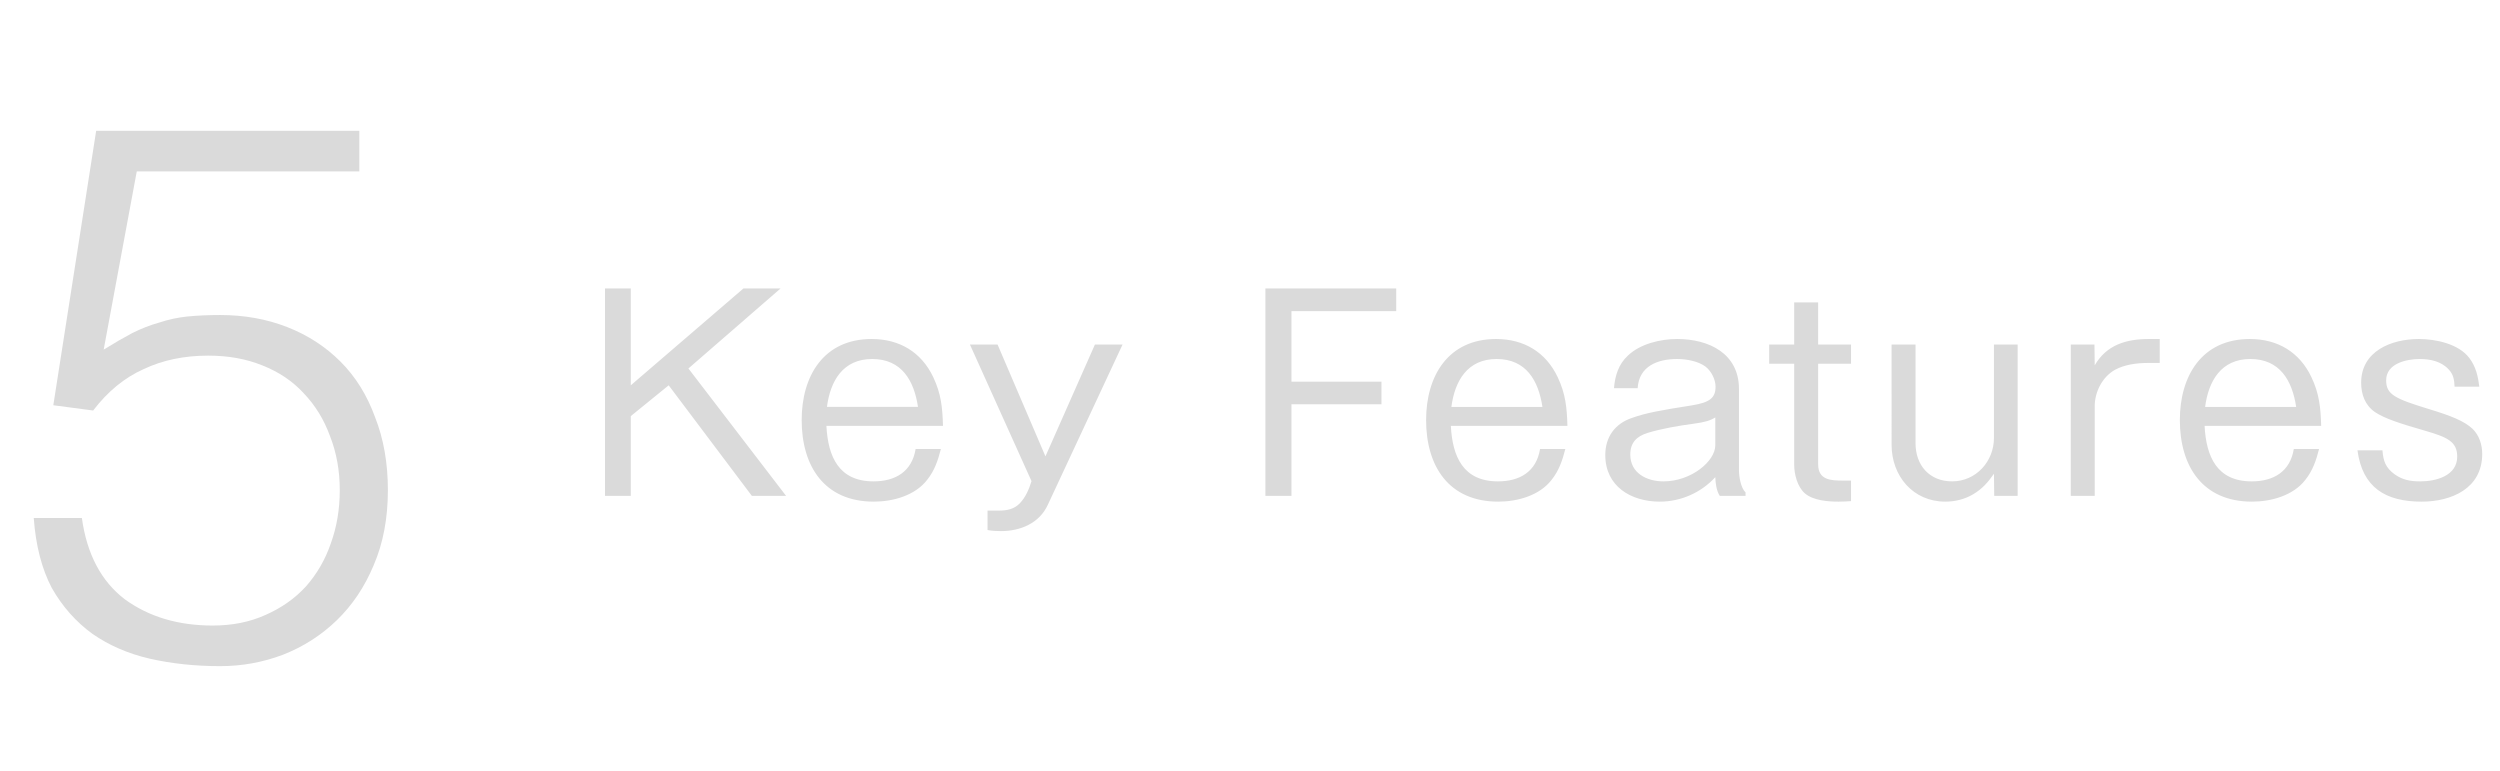 <svg fill="none" height="41" viewBox="0 0 133 41" width="133" xmlns="http://www.w3.org/2000/svg"><g fill="#dadada"><path d="m4.356 27.559c.267 1.92 1.027 3.36 2.28 4.32 1.28.933 2.84 1.4 4.68 1.4 1.04 0 1.973-.187 2.8-.56.853-.373 1.573-.88 2.16-1.52.587-.667 1.027-1.427 1.32-2.28.32-.88.48-1.827.48-2.84 0-1.04-.173-2-.52-2.88-.32-.88-.787-1.64-1.4-2.28-.587-.64-1.32-1.133-2.2-1.48-.853-.347-1.813-.52-2.88-.52-1.28 0-2.427.24-3.44.72-1.013.453-1.907 1.187-2.68 2.2l-2.12-.28 2.28-14.6h14v2.16h-11.84l-1.76 9.48c.56-.347 1.067-.64 1.52-.88.48-.24.96-.427 1.44-.56.48-.16.973-.267 1.48-.32.533-.053 1.12-.08 1.76-.08 1.28 0 2.467.213 3.56.64s2.04 1.04 2.84 1.84 1.413 1.787 1.84 2.96c.453 1.147.68 2.44.68 3.88 0 1.493-.253 2.827-.76 4-.48 1.147-1.133 2.12-1.96 2.92s-1.787 1.413-2.88 1.84c-1.067.4-2.173.6-3.32.6-1.333 0-2.587-.133-3.76-.4-1.147-.267-2.16-.707-3.04-1.32-.88-.64-1.6-1.453-2.16-2.44-.533-1.013-.853-2.253-.96-3.72z"/><path d="m32.186 15.347h1.372v5.152l5.992-5.152h1.974l-4.9 4.256 5.194 6.776h-1.82l-4.424-5.88-2.016 1.638v4.242h-1.372zm16.525 8.54h1.344c-.154.602-.336 1.148-.728 1.638-.644.84-1.82 1.162-2.842 1.162-2.632 0-3.836-1.89-3.836-4.34 0-2.338 1.162-4.312 3.724-4.312 1.484 0 2.646.7 3.276 2.03.42.882.49 1.624.518 2.59h-6.202c.084 1.638.658 2.954 2.506 2.954 1.162 0 2.044-.518 2.24-1.722zm.126-2.24c-.21-1.4-.868-2.548-2.436-2.548-1.554 0-2.226 1.162-2.408 2.548zm2.763-3.318h1.47l2.548 5.95 2.632-5.95h1.47l-3.976 8.526c-.448.98-1.456 1.4-2.492 1.4-.238 0-.476-.014-.714-.056v-1.036h.616c.406 0 .784-.07 1.092-.378.322-.336.504-.77.63-1.19zm15.72-2.982h6.958v1.204h-5.572v3.752h4.788v1.204h-4.788v4.872h-1.386zm14.611 8.54h1.344c-.154.602-.336 1.148-.728 1.638-.644.84-1.82 1.162-2.842 1.162-2.632 0-3.836-1.89-3.836-4.34 0-2.338 1.162-4.312 3.724-4.312 1.484 0 2.646.7 3.276 2.03.42.882.49 1.624.518 2.59h-6.202c.084 1.638.658 2.954 2.506 2.954 1.162 0 2.044-.518 2.24-1.722zm.126-2.24c-.21-1.4-.868-2.548-2.436-2.548-1.554 0-2.226 1.162-2.408 2.548zm5.066-.994h-1.26c.056-.658.238-1.274.742-1.736.658-.63 1.736-.882 2.618-.882 1.694 0 3.29.77 3.29 2.66v4.326c0 .336.098.938.35 1.176v.182h-1.372c-.182-.28-.224-.672-.238-.994-.756.826-1.834 1.302-2.954 1.302-1.526 0-2.898-.812-2.898-2.478 0-.952.504-1.666 1.414-1.974.742-.266 1.512-.406 3.206-.672.938-.154 1.246-.392 1.246-.994 0-.378-.224-.826-.532-1.064-.392-.294-1.022-.406-1.512-.406-1.036 0-2.03.378-2.1 1.554zm4.13 1.554c-.266.168-.546.252-1.162.336-.756.098-1.722.266-2.45.49-.574.182-.91.518-.91 1.148 0 .994.882 1.428 1.764 1.428 1.484 0 2.758-1.078 2.758-1.918zm4.198-6.118h1.274v2.24h1.75v1.022h-1.75v5.348c0 .84.672.868 1.33.868h.42v1.092c-.182.014-.434.028-.658.028-.56 0-1.358-.056-1.806-.448-.392-.35-.56-1.008-.56-1.512v-5.376h-1.33v-1.022h1.33zm5.181 2.24h1.274v5.25c0 1.176.742 2.03 1.946 2.03 1.274 0 2.226-1.064 2.226-2.31v-4.97h1.26v8.05h-1.246l-.014-1.176c-.322.462-.616.798-1.106 1.092-.448.266-.966.392-1.484.392-1.708 0-2.856-1.358-2.856-3.024zm9.533 0h1.26l.014 1.106c.63-1.092 1.68-1.4 2.884-1.4h.574v1.274h-.63c-.588 0-1.232.084-1.75.364-.672.378-1.078 1.176-1.078 1.932v4.774h-1.274zm11.865 5.558h1.344c-.154.602-.336 1.148-.728 1.638-.644.84-1.82 1.162-2.842 1.162-2.632 0-3.836-1.89-3.836-4.34 0-2.338 1.162-4.312 3.724-4.312 1.484 0 2.646.7 3.276 2.03.42.882.49 1.624.518 2.59h-6.202c.084 1.638.658 2.954 2.506 2.954 1.162 0 2.044-.518 2.24-1.722zm.126-2.24c-.21-1.4-.868-2.548-2.436-2.548-1.554 0-2.226 1.162-2.408 2.548zm3.261 2.31h1.33c.042.574.168.924.644 1.274.434.308.854.378 1.372.378.826 0 1.96-.294 1.96-1.316 0-.798-.518-1.036-1.736-1.386-1.316-.378-2.128-.644-2.632-.98-.532-.364-.742-.938-.742-1.568 0-1.68 1.61-2.324 3.066-2.324.896 0 2.114.252 2.688 1.008.35.462.462.966.532 1.526h-1.316c-.014-.35-.056-.644-.308-.91-.392-.434-.98-.56-1.54-.56-.714 0-1.792.238-1.792 1.134 0 .77.49.98 2.31 1.54 1.106.336 1.834.616 2.282 1.036.364.35.518.854.518 1.344 0 1.834-1.638 2.534-3.22 2.534-1.918 0-3.15-.742-3.416-2.73z"/></g></svg>